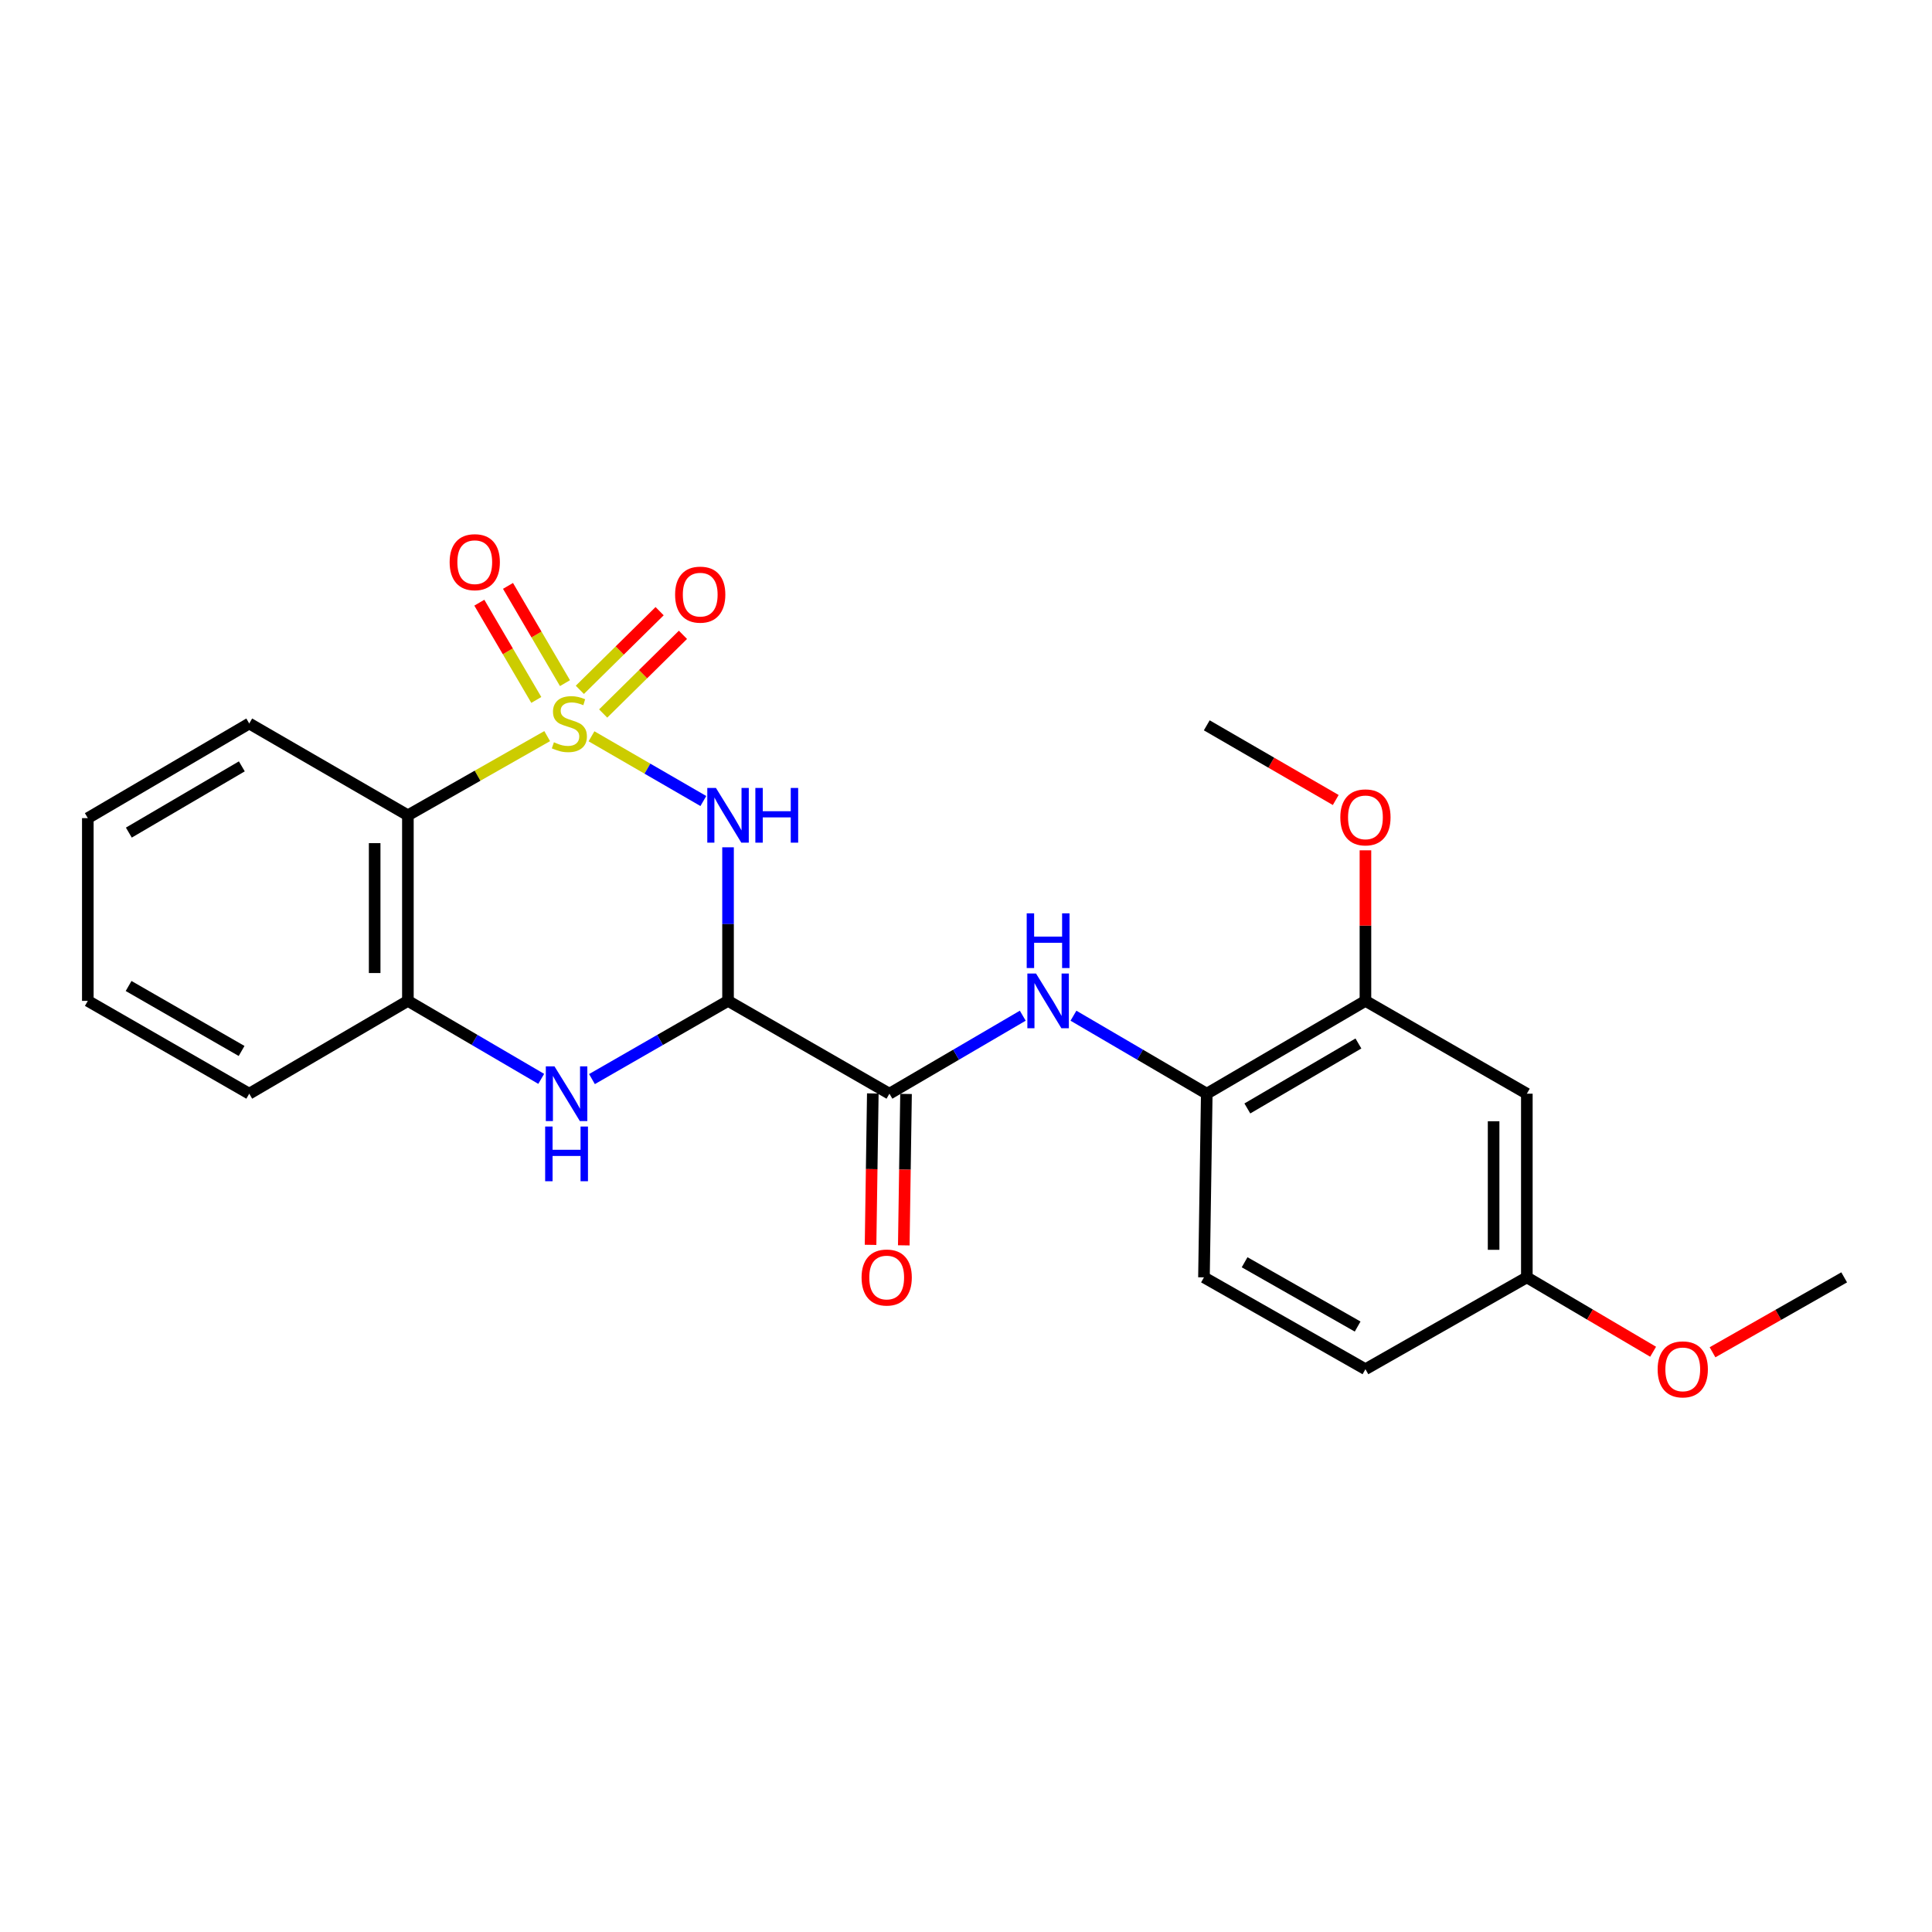 <?xml version='1.0' encoding='iso-8859-1'?>
<svg version='1.1' baseProfile='full'
              xmlns='http://www.w3.org/2000/svg'
                      xmlns:rdkit='http://www.rdkit.org/xml'
                      xmlns:xlink='http://www.w3.org/1999/xlink'
                  xml:space='preserve'
width='1000px' height='1000px' viewBox='0 0 1000 1000'>
<!-- END OF HEADER -->
<rect style='opacity:1.0;fill:#FFFFFF;stroke:none' width='1000' height='1000' x='0' y='0'> </rect>
<path class='bond-0' d='M 306.157,381.108 L 335.104,397.857' style='fill:none;fill-rule:evenodd;stroke:#CCCC00;stroke-width:6px;stroke-linecap:butt;stroke-linejoin:miter;stroke-opacity:1' />
<path class='bond-0' d='M 335.104,397.857 L 364.051,414.606' style='fill:none;fill-rule:evenodd;stroke:#0000FF;stroke-width:6px;stroke-linecap:butt;stroke-linejoin:miter;stroke-opacity:1' />
<path class='bond-2' d='M 283.221,381.011 L 247.173,401.506' style='fill:none;fill-rule:evenodd;stroke:#CCCC00;stroke-width:6px;stroke-linecap:butt;stroke-linejoin:miter;stroke-opacity:1' />
<path class='bond-2' d='M 247.173,401.506 L 211.124,422.001' style='fill:none;fill-rule:evenodd;stroke:#000000;stroke-width:6px;stroke-linecap:butt;stroke-linejoin:miter;stroke-opacity:1' />
<path class='bond-7' d='M 312.2,369.308 L 332.848,348.949' style='fill:none;fill-rule:evenodd;stroke:#CCCC00;stroke-width:6px;stroke-linecap:butt;stroke-linejoin:miter;stroke-opacity:1' />
<path class='bond-7' d='M 332.848,348.949 L 353.495,328.59' style='fill:none;fill-rule:evenodd;stroke:#FF0000;stroke-width:6px;stroke-linecap:butt;stroke-linejoin:miter;stroke-opacity:1' />
<path class='bond-7' d='M 300.124,357.061 L 320.772,336.702' style='fill:none;fill-rule:evenodd;stroke:#CCCC00;stroke-width:6px;stroke-linecap:butt;stroke-linejoin:miter;stroke-opacity:1' />
<path class='bond-7' d='M 320.772,336.702 L 341.419,316.343' style='fill:none;fill-rule:evenodd;stroke:#FF0000;stroke-width:6px;stroke-linecap:butt;stroke-linejoin:miter;stroke-opacity:1' />
<path class='bond-8' d='M 292.432,353.593 L 277.686,328.425' style='fill:none;fill-rule:evenodd;stroke:#CCCC00;stroke-width:6px;stroke-linecap:butt;stroke-linejoin:miter;stroke-opacity:1' />
<path class='bond-8' d='M 277.686,328.425 L 262.94,303.257' style='fill:none;fill-rule:evenodd;stroke:#FF0000;stroke-width:6px;stroke-linecap:butt;stroke-linejoin:miter;stroke-opacity:1' />
<path class='bond-8' d='M 277.592,362.288 L 262.846,337.12' style='fill:none;fill-rule:evenodd;stroke:#CCCC00;stroke-width:6px;stroke-linecap:butt;stroke-linejoin:miter;stroke-opacity:1' />
<path class='bond-8' d='M 262.846,337.12 L 248.1,311.952' style='fill:none;fill-rule:evenodd;stroke:#FF0000;stroke-width:6px;stroke-linecap:butt;stroke-linejoin:miter;stroke-opacity:1' />
<path class='bond-1' d='M 376.832,438.562 L 376.832,478.306' style='fill:none;fill-rule:evenodd;stroke:#0000FF;stroke-width:6px;stroke-linecap:butt;stroke-linejoin:miter;stroke-opacity:1' />
<path class='bond-1' d='M 376.832,478.306 L 376.832,518.051' style='fill:none;fill-rule:evenodd;stroke:#000000;stroke-width:6px;stroke-linecap:butt;stroke-linejoin:miter;stroke-opacity:1' />
<path class='bond-4' d='M 376.832,518.051 L 460.365,566.095' style='fill:none;fill-rule:evenodd;stroke:#000000;stroke-width:6px;stroke-linecap:butt;stroke-linejoin:miter;stroke-opacity:1' />
<path class='bond-24' d='M 376.832,518.051 L 341.617,538.293' style='fill:none;fill-rule:evenodd;stroke:#000000;stroke-width:6px;stroke-linecap:butt;stroke-linejoin:miter;stroke-opacity:1' />
<path class='bond-24' d='M 341.617,538.293 L 306.402,558.536' style='fill:none;fill-rule:evenodd;stroke:#0000FF;stroke-width:6px;stroke-linecap:butt;stroke-linejoin:miter;stroke-opacity:1' />
<path class='bond-5' d='M 211.124,422.001 L 211.124,518.051' style='fill:none;fill-rule:evenodd;stroke:#000000;stroke-width:6px;stroke-linecap:butt;stroke-linejoin:miter;stroke-opacity:1' />
<path class='bond-5' d='M 193.925,436.408 L 193.925,503.643' style='fill:none;fill-rule:evenodd;stroke:#000000;stroke-width:6px;stroke-linecap:butt;stroke-linejoin:miter;stroke-opacity:1' />
<path class='bond-17' d='M 211.124,422.001 L 129.006,374.482' style='fill:none;fill-rule:evenodd;stroke:#000000;stroke-width:6px;stroke-linecap:butt;stroke-linejoin:miter;stroke-opacity:1' />
<path class='bond-3' d='M 280.133,558.42 L 245.629,538.235' style='fill:none;fill-rule:evenodd;stroke:#0000FF;stroke-width:6px;stroke-linecap:butt;stroke-linejoin:miter;stroke-opacity:1' />
<path class='bond-3' d='M 245.629,538.235 L 211.124,518.051' style='fill:none;fill-rule:evenodd;stroke:#000000;stroke-width:6px;stroke-linecap:butt;stroke-linejoin:miter;stroke-opacity:1' />
<path class='bond-6' d='M 460.365,566.095 L 494.874,545.909' style='fill:none;fill-rule:evenodd;stroke:#000000;stroke-width:6px;stroke-linecap:butt;stroke-linejoin:miter;stroke-opacity:1' />
<path class='bond-6' d='M 494.874,545.909 L 529.383,525.724' style='fill:none;fill-rule:evenodd;stroke:#0000FF;stroke-width:6px;stroke-linecap:butt;stroke-linejoin:miter;stroke-opacity:1' />
<path class='bond-12' d='M 451.766,565.967 L 451.183,605.151' style='fill:none;fill-rule:evenodd;stroke:#000000;stroke-width:6px;stroke-linecap:butt;stroke-linejoin:miter;stroke-opacity:1' />
<path class='bond-12' d='M 451.183,605.151 L 450.6,644.335' style='fill:none;fill-rule:evenodd;stroke:#FF0000;stroke-width:6px;stroke-linecap:butt;stroke-linejoin:miter;stroke-opacity:1' />
<path class='bond-12' d='M 468.963,566.223 L 468.381,605.407' style='fill:none;fill-rule:evenodd;stroke:#000000;stroke-width:6px;stroke-linecap:butt;stroke-linejoin:miter;stroke-opacity:1' />
<path class='bond-12' d='M 468.381,605.407 L 467.798,644.591' style='fill:none;fill-rule:evenodd;stroke:#FF0000;stroke-width:6px;stroke-linecap:butt;stroke-linejoin:miter;stroke-opacity:1' />
<path class='bond-19' d='M 211.124,518.051 L 129.006,566.095' style='fill:none;fill-rule:evenodd;stroke:#000000;stroke-width:6px;stroke-linecap:butt;stroke-linejoin:miter;stroke-opacity:1' />
<path class='bond-9' d='M 555.62,525.726 L 590.12,545.91' style='fill:none;fill-rule:evenodd;stroke:#0000FF;stroke-width:6px;stroke-linecap:butt;stroke-linejoin:miter;stroke-opacity:1' />
<path class='bond-9' d='M 590.12,545.91 L 624.62,566.095' style='fill:none;fill-rule:evenodd;stroke:#000000;stroke-width:6px;stroke-linecap:butt;stroke-linejoin:miter;stroke-opacity:1' />
<path class='bond-10' d='M 624.62,566.095 L 706.748,518.051' style='fill:none;fill-rule:evenodd;stroke:#000000;stroke-width:6px;stroke-linecap:butt;stroke-linejoin:miter;stroke-opacity:1' />
<path class='bond-10' d='M 645.624,573.734 L 703.113,540.103' style='fill:none;fill-rule:evenodd;stroke:#000000;stroke-width:6px;stroke-linecap:butt;stroke-linejoin:miter;stroke-opacity:1' />
<path class='bond-13' d='M 624.62,566.095 L 623.168,661.16' style='fill:none;fill-rule:evenodd;stroke:#000000;stroke-width:6px;stroke-linecap:butt;stroke-linejoin:miter;stroke-opacity:1' />
<path class='bond-11' d='M 706.748,518.051 L 790.29,566.095' style='fill:none;fill-rule:evenodd;stroke:#000000;stroke-width:6px;stroke-linecap:butt;stroke-linejoin:miter;stroke-opacity:1' />
<path class='bond-16' d='M 706.748,518.051 L 706.748,479.086' style='fill:none;fill-rule:evenodd;stroke:#000000;stroke-width:6px;stroke-linecap:butt;stroke-linejoin:miter;stroke-opacity:1' />
<path class='bond-16' d='M 706.748,479.086 L 706.748,440.122' style='fill:none;fill-rule:evenodd;stroke:#FF0000;stroke-width:6px;stroke-linecap:butt;stroke-linejoin:miter;stroke-opacity:1' />
<path class='bond-26' d='M 790.29,566.095 L 790.29,661.16' style='fill:none;fill-rule:evenodd;stroke:#000000;stroke-width:6px;stroke-linecap:butt;stroke-linejoin:miter;stroke-opacity:1' />
<path class='bond-26' d='M 773.09,580.354 L 773.09,646.9' style='fill:none;fill-rule:evenodd;stroke:#000000;stroke-width:6px;stroke-linecap:butt;stroke-linejoin:miter;stroke-opacity:1' />
<path class='bond-15' d='M 623.168,661.16 L 706.748,708.698' style='fill:none;fill-rule:evenodd;stroke:#000000;stroke-width:6px;stroke-linecap:butt;stroke-linejoin:miter;stroke-opacity:1' />
<path class='bond-15' d='M 644.208,653.34 L 702.714,686.617' style='fill:none;fill-rule:evenodd;stroke:#000000;stroke-width:6px;stroke-linecap:butt;stroke-linejoin:miter;stroke-opacity:1' />
<path class='bond-14' d='M 790.29,661.16 L 706.748,708.698' style='fill:none;fill-rule:evenodd;stroke:#000000;stroke-width:6px;stroke-linecap:butt;stroke-linejoin:miter;stroke-opacity:1' />
<path class='bond-18' d='M 790.29,661.16 L 822.971,680.411' style='fill:none;fill-rule:evenodd;stroke:#000000;stroke-width:6px;stroke-linecap:butt;stroke-linejoin:miter;stroke-opacity:1' />
<path class='bond-18' d='M 822.971,680.411 L 855.652,699.661' style='fill:none;fill-rule:evenodd;stroke:#FF0000;stroke-width:6px;stroke-linecap:butt;stroke-linejoin:miter;stroke-opacity:1' />
<path class='bond-20' d='M 691.375,414.083 L 657.998,394.756' style='fill:none;fill-rule:evenodd;stroke:#FF0000;stroke-width:6px;stroke-linecap:butt;stroke-linejoin:miter;stroke-opacity:1' />
<path class='bond-20' d='M 657.998,394.756 L 624.62,375.428' style='fill:none;fill-rule:evenodd;stroke:#000000;stroke-width:6px;stroke-linecap:butt;stroke-linejoin:miter;stroke-opacity:1' />
<path class='bond-22' d='M 129.006,374.482 L 45.455,423.463' style='fill:none;fill-rule:evenodd;stroke:#000000;stroke-width:6px;stroke-linecap:butt;stroke-linejoin:miter;stroke-opacity:1' />
<path class='bond-22' d='M 125.172,396.667 L 66.686,430.954' style='fill:none;fill-rule:evenodd;stroke:#000000;stroke-width:6px;stroke-linecap:butt;stroke-linejoin:miter;stroke-opacity:1' />
<path class='bond-21' d='M 886.397,699.934 L 920.471,680.547' style='fill:none;fill-rule:evenodd;stroke:#FF0000;stroke-width:6px;stroke-linecap:butt;stroke-linejoin:miter;stroke-opacity:1' />
<path class='bond-21' d='M 920.471,680.547 L 954.545,661.16' style='fill:none;fill-rule:evenodd;stroke:#000000;stroke-width:6px;stroke-linecap:butt;stroke-linejoin:miter;stroke-opacity:1' />
<path class='bond-25' d='M 129.006,566.095 L 45.455,518.051' style='fill:none;fill-rule:evenodd;stroke:#000000;stroke-width:6px;stroke-linecap:butt;stroke-linejoin:miter;stroke-opacity:1' />
<path class='bond-25' d='M 125.047,543.978 L 66.561,510.347' style='fill:none;fill-rule:evenodd;stroke:#000000;stroke-width:6px;stroke-linecap:butt;stroke-linejoin:miter;stroke-opacity:1' />
<path class='bond-23' d='M 45.455,423.463 L 45.455,518.051' style='fill:none;fill-rule:evenodd;stroke:#000000;stroke-width:6px;stroke-linecap:butt;stroke-linejoin:miter;stroke-opacity:1' />
<path  class='atom-0' d='M 286.704 384.202
Q 287.024 384.322, 288.344 384.882
Q 289.664 385.442, 291.104 385.802
Q 292.584 386.122, 294.024 386.122
Q 296.704 386.122, 298.264 384.842
Q 299.824 383.522, 299.824 381.242
Q 299.824 379.682, 299.024 378.722
Q 298.264 377.762, 297.064 377.242
Q 295.864 376.722, 293.864 376.122
Q 291.344 375.362, 289.824 374.642
Q 288.344 373.922, 287.264 372.402
Q 286.224 370.882, 286.224 368.322
Q 286.224 364.762, 288.624 362.562
Q 291.064 360.362, 295.864 360.362
Q 299.144 360.362, 302.864 361.922
L 301.944 365.002
Q 298.544 363.602, 295.984 363.602
Q 293.224 363.602, 291.704 364.762
Q 290.184 365.882, 290.224 367.842
Q 290.224 369.362, 290.984 370.282
Q 291.784 371.202, 292.904 371.722
Q 294.064 372.242, 295.984 372.842
Q 298.544 373.642, 300.064 374.442
Q 301.584 375.242, 302.664 376.882
Q 303.784 378.482, 303.784 381.242
Q 303.784 385.162, 301.144 387.282
Q 298.544 389.362, 294.184 389.362
Q 291.664 389.362, 289.744 388.802
Q 287.864 388.282, 285.624 387.362
L 286.704 384.202
' fill='#CCCC00'/>
<path  class='atom-1' d='M 370.572 407.841
L 379.852 422.841
Q 380.772 424.321, 382.252 427.001
Q 383.732 429.681, 383.812 429.841
L 383.812 407.841
L 387.572 407.841
L 387.572 436.161
L 383.692 436.161
L 373.732 419.761
Q 372.572 417.841, 371.332 415.641
Q 370.132 413.441, 369.772 412.761
L 369.772 436.161
L 366.092 436.161
L 366.092 407.841
L 370.572 407.841
' fill='#0000FF'/>
<path  class='atom-1' d='M 390.972 407.841
L 394.812 407.841
L 394.812 419.881
L 409.292 419.881
L 409.292 407.841
L 413.132 407.841
L 413.132 436.161
L 409.292 436.161
L 409.292 423.081
L 394.812 423.081
L 394.812 436.161
L 390.972 436.161
L 390.972 407.841
' fill='#0000FF'/>
<path  class='atom-4' d='M 286.992 551.935
L 296.272 566.935
Q 297.192 568.415, 298.672 571.095
Q 300.152 573.775, 300.232 573.935
L 300.232 551.935
L 303.992 551.935
L 303.992 580.255
L 300.112 580.255
L 290.152 563.855
Q 288.992 561.935, 287.752 559.735
Q 286.552 557.535, 286.192 556.855
L 286.192 580.255
L 282.512 580.255
L 282.512 551.935
L 286.992 551.935
' fill='#0000FF'/>
<path  class='atom-4' d='M 282.172 583.087
L 286.012 583.087
L 286.012 595.127
L 300.492 595.127
L 300.492 583.087
L 304.332 583.087
L 304.332 611.407
L 300.492 611.407
L 300.492 598.327
L 286.012 598.327
L 286.012 611.407
L 282.172 611.407
L 282.172 583.087
' fill='#0000FF'/>
<path  class='atom-7' d='M 536.242 503.891
L 545.522 518.891
Q 546.442 520.371, 547.922 523.051
Q 549.402 525.731, 549.482 525.891
L 549.482 503.891
L 553.242 503.891
L 553.242 532.211
L 549.362 532.211
L 539.402 515.811
Q 538.242 513.891, 537.002 511.691
Q 535.802 509.491, 535.442 508.811
L 535.442 532.211
L 531.762 532.211
L 531.762 503.891
L 536.242 503.891
' fill='#0000FF'/>
<path  class='atom-7' d='M 531.422 472.739
L 535.262 472.739
L 535.262 484.779
L 549.742 484.779
L 549.742 472.739
L 553.582 472.739
L 553.582 501.059
L 549.742 501.059
L 549.742 487.979
L 535.262 487.979
L 535.262 501.059
L 531.422 501.059
L 531.422 472.739
' fill='#0000FF'/>
<path  class='atom-8' d='M 349.432 307.78
Q 349.432 300.98, 352.792 297.18
Q 356.152 293.38, 362.432 293.38
Q 368.712 293.38, 372.072 297.18
Q 375.432 300.98, 375.432 307.78
Q 375.432 314.66, 372.032 318.58
Q 368.632 322.46, 362.432 322.46
Q 356.192 322.46, 352.792 318.58
Q 349.432 314.7, 349.432 307.78
M 362.432 319.26
Q 366.752 319.26, 369.072 316.38
Q 371.432 313.46, 371.432 307.78
Q 371.432 302.22, 369.072 299.42
Q 366.752 296.58, 362.432 296.58
Q 358.112 296.58, 355.752 299.38
Q 353.432 302.18, 353.432 307.78
Q 353.432 313.5, 355.752 316.38
Q 358.112 319.26, 362.432 319.26
' fill='#FF0000'/>
<path  class='atom-9' d='M 232.734 290.982
Q 232.734 284.182, 236.094 280.382
Q 239.454 276.582, 245.734 276.582
Q 252.014 276.582, 255.374 280.382
Q 258.734 284.182, 258.734 290.982
Q 258.734 297.862, 255.334 301.782
Q 251.934 305.662, 245.734 305.662
Q 239.494 305.662, 236.094 301.782
Q 232.734 297.902, 232.734 290.982
M 245.734 302.462
Q 250.054 302.462, 252.374 299.582
Q 254.734 296.662, 254.734 290.982
Q 254.734 285.422, 252.374 282.622
Q 250.054 279.782, 245.734 279.782
Q 241.414 279.782, 239.054 282.582
Q 236.734 285.382, 236.734 290.982
Q 236.734 296.702, 239.054 299.582
Q 241.414 302.462, 245.734 302.462
' fill='#FF0000'/>
<path  class='atom-13' d='M 445.95 661.24
Q 445.95 654.44, 449.31 650.64
Q 452.67 646.84, 458.95 646.84
Q 465.23 646.84, 468.59 650.64
Q 471.95 654.44, 471.95 661.24
Q 471.95 668.12, 468.55 672.04
Q 465.15 675.92, 458.95 675.92
Q 452.71 675.92, 449.31 672.04
Q 445.95 668.16, 445.95 661.24
M 458.95 672.72
Q 463.27 672.72, 465.59 669.84
Q 467.95 666.92, 467.95 661.24
Q 467.95 655.68, 465.59 652.88
Q 463.27 650.04, 458.95 650.04
Q 454.63 650.04, 452.27 652.84
Q 449.95 655.64, 449.95 661.24
Q 449.95 666.96, 452.27 669.84
Q 454.63 672.72, 458.95 672.72
' fill='#FF0000'/>
<path  class='atom-17' d='M 693.748 423.065
Q 693.748 416.265, 697.108 412.465
Q 700.468 408.665, 706.748 408.665
Q 713.028 408.665, 716.388 412.465
Q 719.748 416.265, 719.748 423.065
Q 719.748 429.945, 716.348 433.865
Q 712.948 437.745, 706.748 437.745
Q 700.508 437.745, 697.108 433.865
Q 693.748 429.985, 693.748 423.065
M 706.748 434.545
Q 711.068 434.545, 713.388 431.665
Q 715.748 428.745, 715.748 423.065
Q 715.748 417.505, 713.388 414.705
Q 711.068 411.865, 706.748 411.865
Q 702.428 411.865, 700.068 414.665
Q 697.748 417.465, 697.748 423.065
Q 697.748 428.785, 700.068 431.665
Q 702.428 434.545, 706.748 434.545
' fill='#FF0000'/>
<path  class='atom-19' d='M 857.994 708.778
Q 857.994 701.978, 861.354 698.178
Q 864.714 694.378, 870.994 694.378
Q 877.274 694.378, 880.634 698.178
Q 883.994 701.978, 883.994 708.778
Q 883.994 715.658, 880.594 719.578
Q 877.194 723.458, 870.994 723.458
Q 864.754 723.458, 861.354 719.578
Q 857.994 715.698, 857.994 708.778
M 870.994 720.258
Q 875.314 720.258, 877.634 717.378
Q 879.994 714.458, 879.994 708.778
Q 879.994 703.218, 877.634 700.418
Q 875.314 697.578, 870.994 697.578
Q 866.674 697.578, 864.314 700.378
Q 861.994 703.178, 861.994 708.778
Q 861.994 714.498, 864.314 717.378
Q 866.674 720.258, 870.994 720.258
' fill='#FF0000'/>
</svg>
